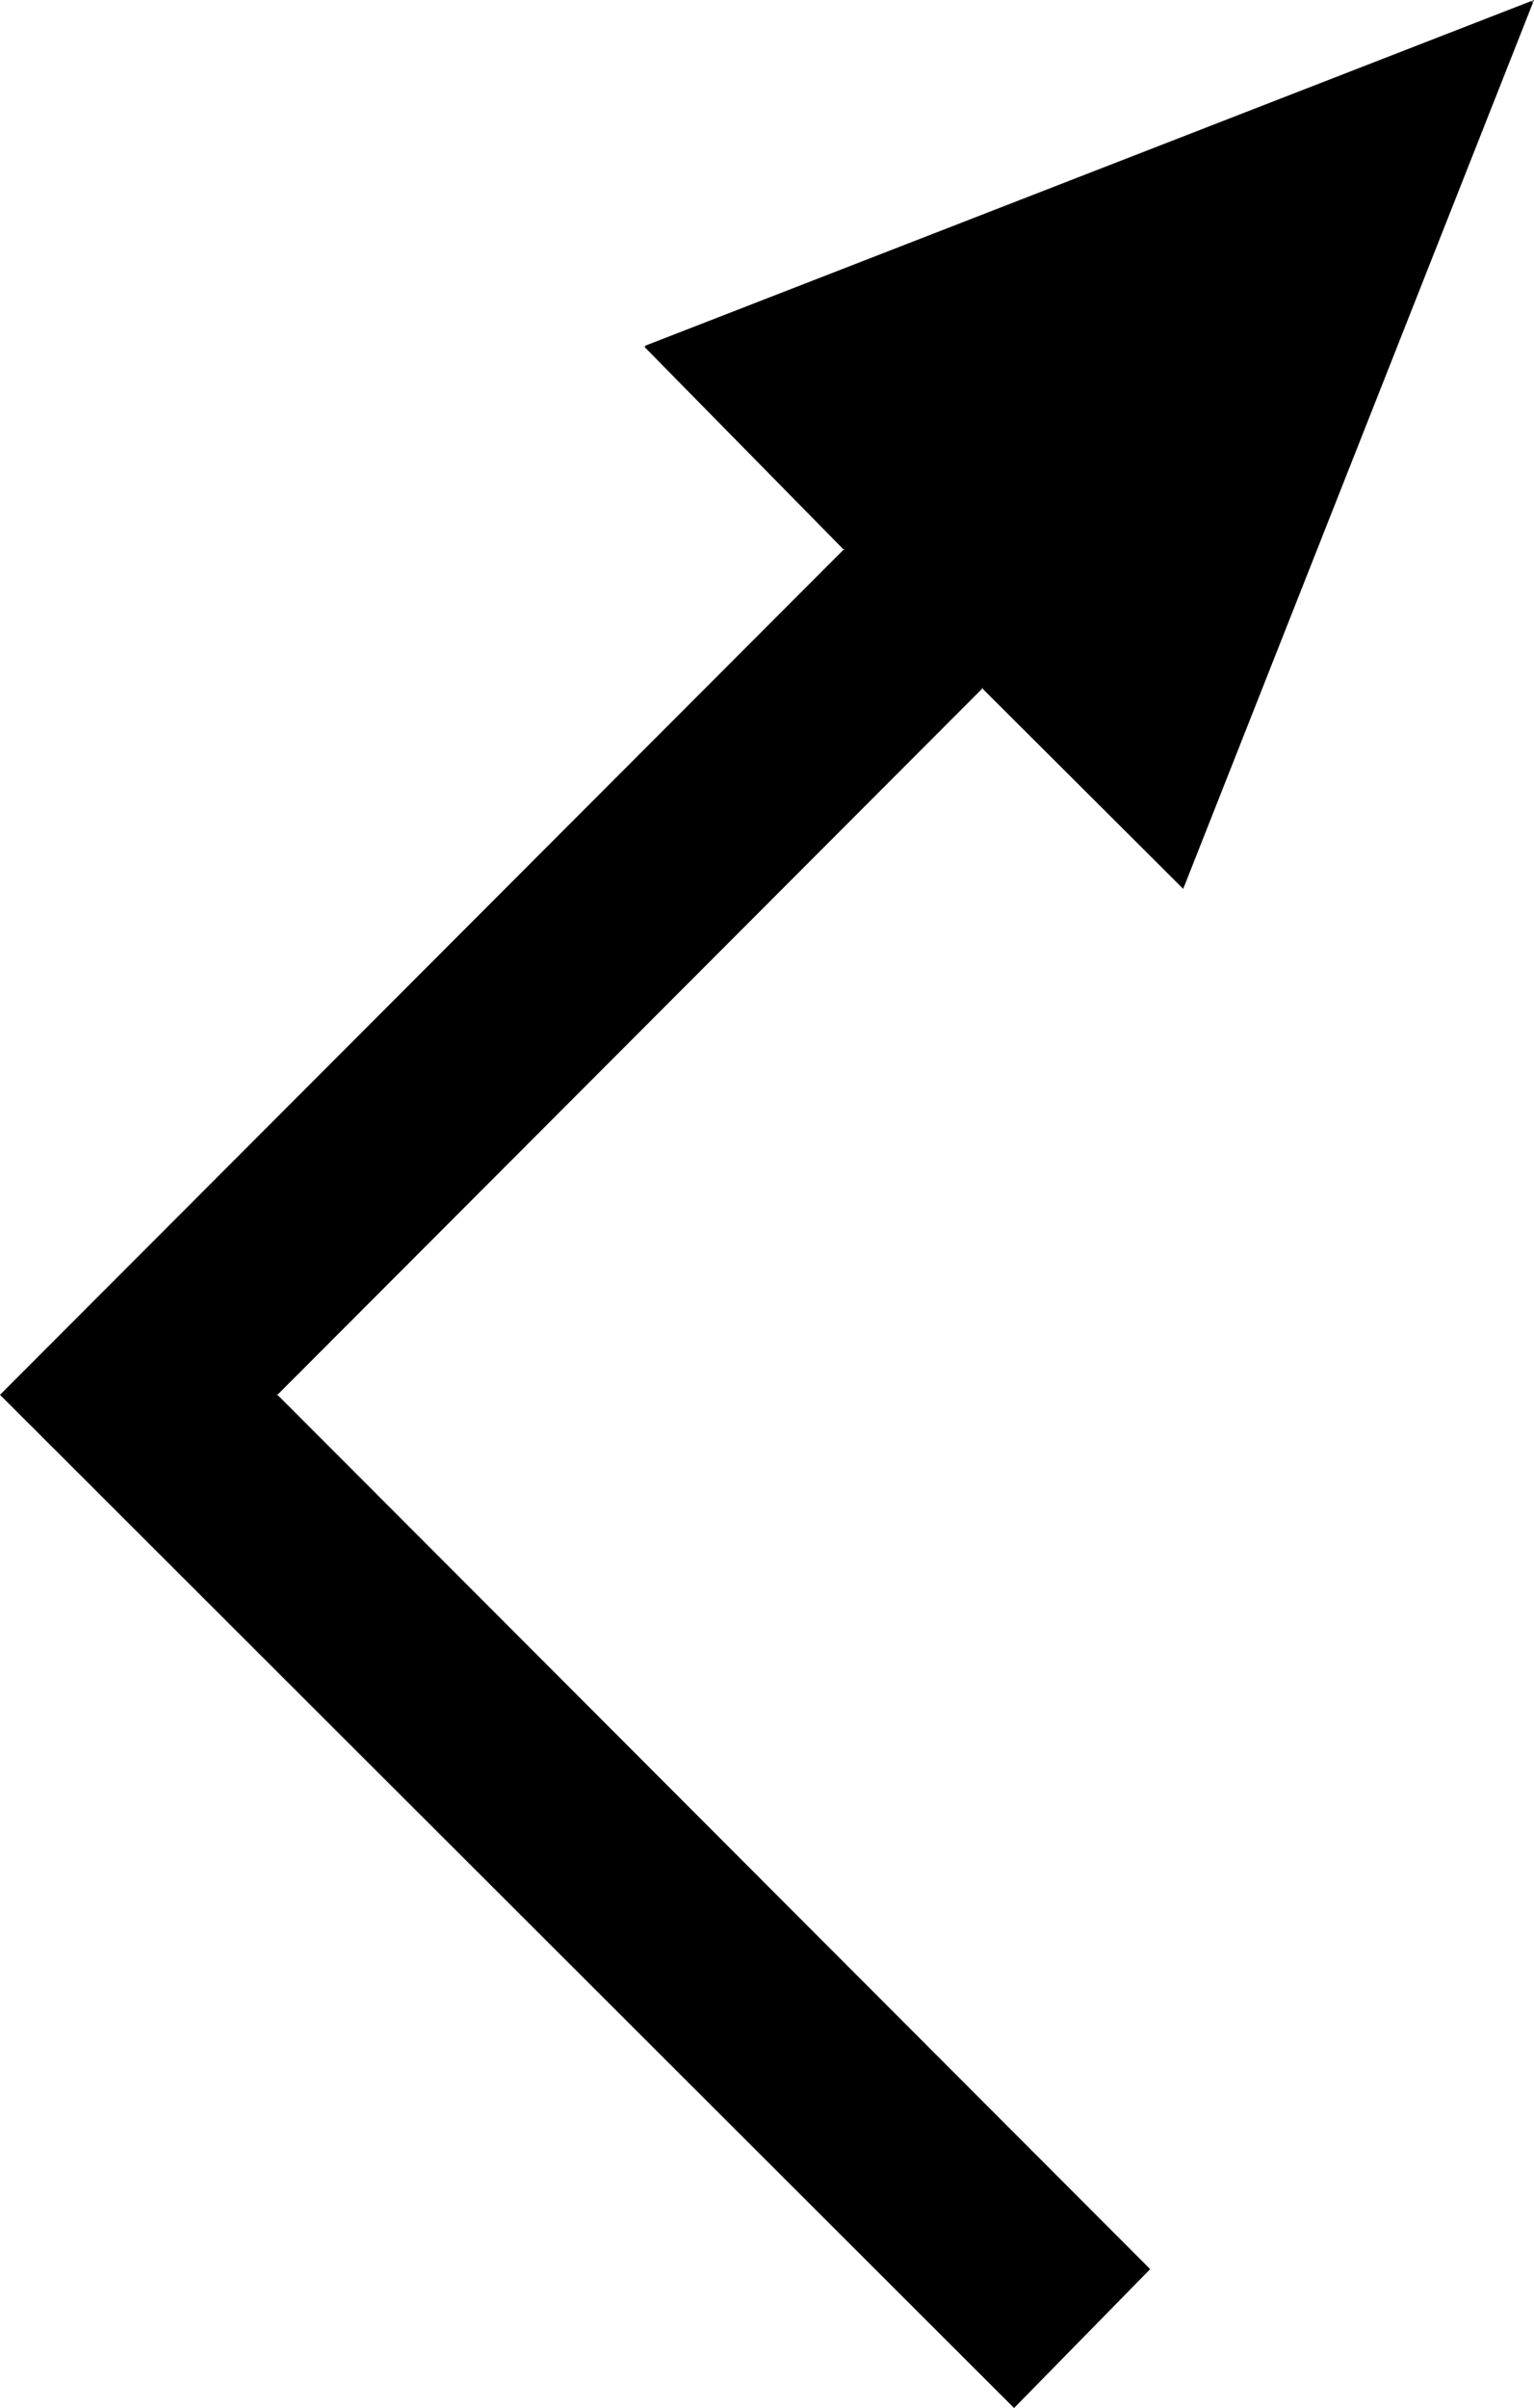 <?xml version="1.0" encoding="UTF-8" standalone="no"?>
<svg
   version="1.0"
   width="99.252mm"
   height="155.668mm"
   id="svg2"
   sodipodi:docname="Arrow 0816.wmf"
   xmlns:inkscape="http://www.inkscape.org/namespaces/inkscape"
   xmlns:sodipodi="http://sodipodi.sourceforge.net/DTD/sodipodi-0.dtd"
   xmlns="http://www.w3.org/2000/svg"
   xmlns:svg="http://www.w3.org/2000/svg">
  <sodipodi:namedview
     id="namedview2"
     pagecolor="#ffffff"
     bordercolor="#000000"
     borderopacity="0.25"
     inkscape:showpageshadow="2"
     inkscape:pageopacity="0.0"
     inkscape:pagecheckerboard="0"
     inkscape:deskcolor="#d1d1d1"
     inkscape:document-units="mm" />
  <defs
     id="defs1">
    <pattern
       id="WMFhbasepattern"
       patternUnits="userSpaceOnUse"
       width="6"
       height="6"
       x="0"
       y="0" />
  </defs>
  <path
     style="fill:#000000;fill-opacity:1;fill-rule:evenodd;stroke:none"
     d="M 157.676,84.674 206.626,134.282 0.162,340.796 247.984,588.03 281.102,554.419 67.529,340.796 240.229,167.893 289.341,216.855 374.802,0.323 Z"
     id="path1" />
  <path
     style="fill:#000000;fill-opacity:1;fill-rule:evenodd;stroke:none"
     d="m 157.676,84.835 48.789,49.608 v -0.323 L 0,340.796 247.984,588.353 281.263,554.419 67.691,340.634 v 0.323 L 240.391,168.055 h -0.323 l 49.274,49.124 L 375.126,0 157.676,84.512 157.837,84.835 374.964,0.485 374.641,0.162 289.179,216.855 289.503,216.694 240.229,167.57 67.206,340.796 280.94,554.581 v -0.323 l -33.118,33.611 h 0.323 L 0.323,340.634 v 0.323 L 206.949,134.282 157.837,84.512 Z"
     id="path2" />
</svg>
